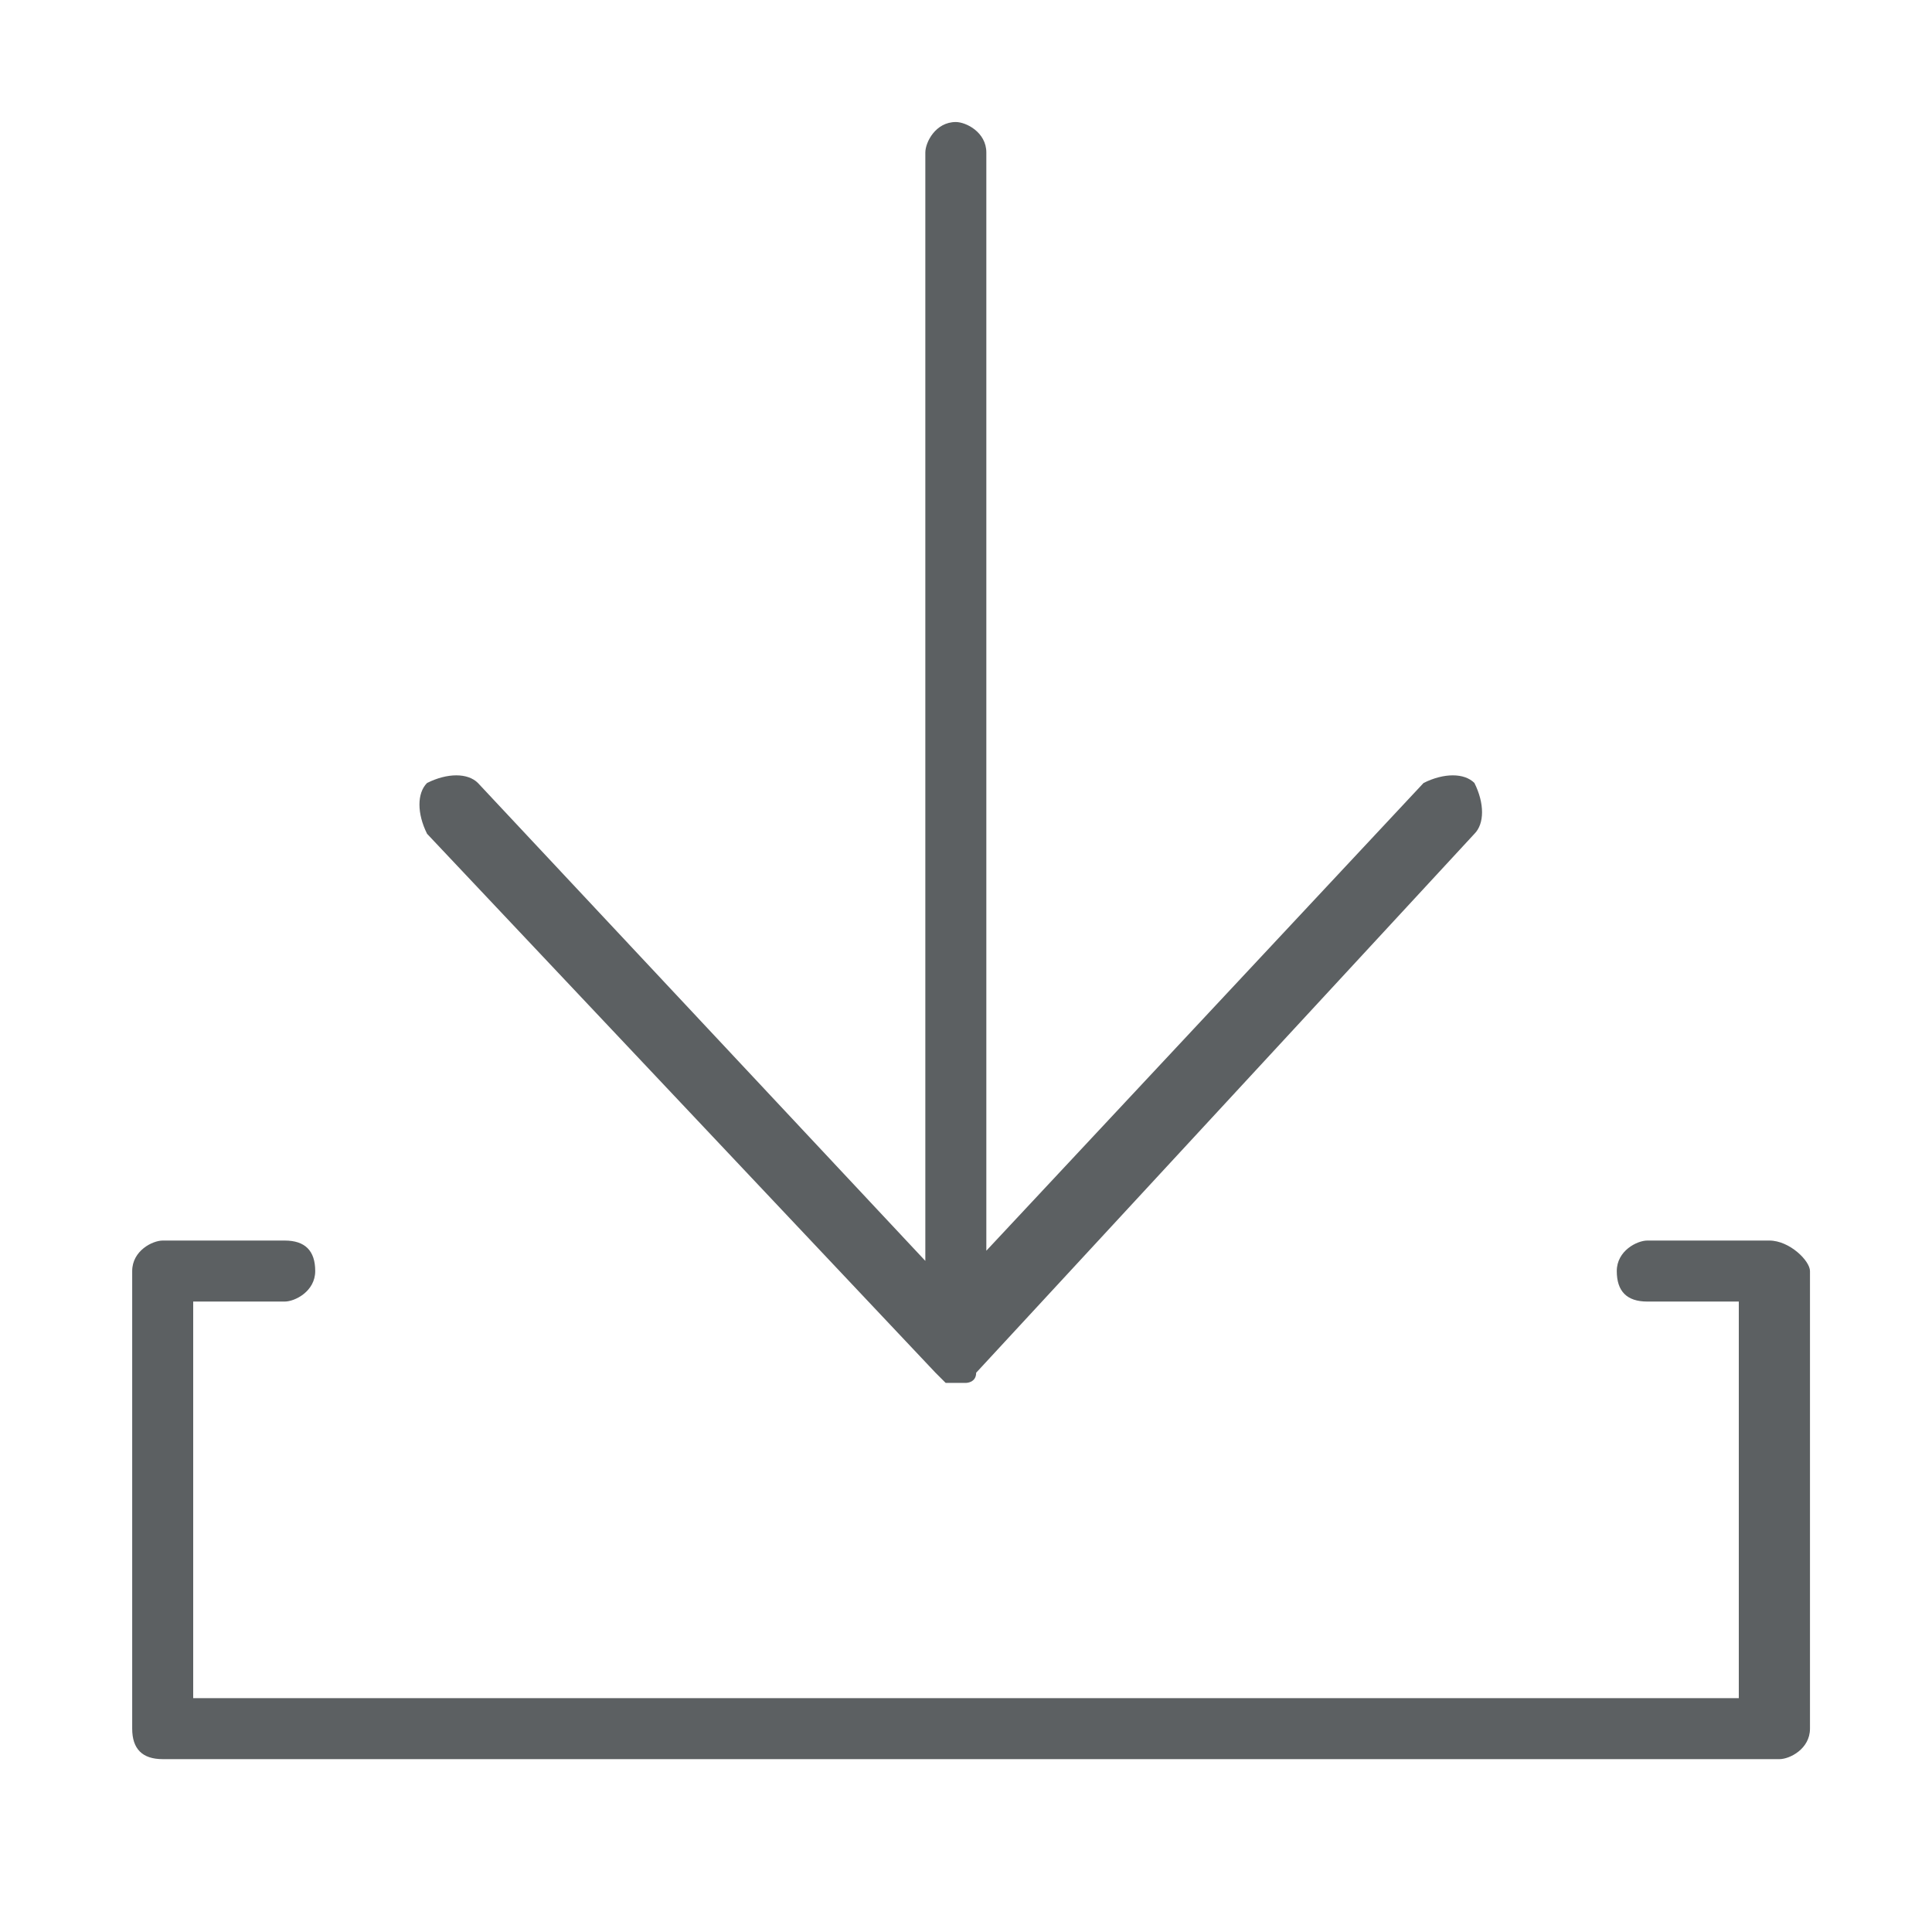 <?xml version="1.0" encoding="utf-8"?>
<!-- Generator: Adobe Illustrator 24.3.0, SVG Export Plug-In . SVG Version: 6.00 Build 0)  -->
<svg version="1.1" id="Ebene_1" xmlns="http://www.w3.org/2000/svg" xmlns:xlink="http://www.w3.org/1999/xlink" x="0px" y="0px"
	 viewBox="0 0 19 19" style="enable-background:new 0 0 19 19;" xml:space="preserve">
<style type="text/css">
	.st0{clip-path:url(#SVGID_2_);fill:#5C6062;}
</style>
<g>
	<defs>
		<rect id="SVGID_1_" x="1.2" y="1.1" width="16.6" height="16.3"/>
	</defs>
	<clipPath id="SVGID_2_">
		<use xlink:href="#SVGID_1_"  style="overflow:visible;"/>
	</clipPath>
	<path class="st0" d="M9.2,13.5C9.2,13.5,9.2,13.5,9.2,13.5C9.2,13.5,9.2,13.5,9.2,13.5C9.2,13.5,9.2,13.5,9.2,13.5
		c0.1,0.1,0.1,0.1,0.1,0.1c0,0,0.1,0,0.1,0c0,0,0.1,0,0.1,0c0,0,0,0,0,0c0,0,0.1,0,0.1-0.1l4.9-5.3c0.1-0.1,0.1-0.3,0-0.5
		c-0.1-0.1-0.3-0.1-0.5,0l-4.3,4.6V1.5c0-0.2-0.2-0.3-0.3-0.3c-0.2,0-0.3,0.2-0.3,0.3v10.9L4.7,7.7c-0.1-0.1-0.3-0.1-0.5,0
		c-0.1,0.1-0.1,0.3,0,0.5L9.2,13.5z M17.8,12.5v4.5c0,0.2-0.2,0.3-0.3,0.3H1.6c-0.2,0-0.3-0.1-0.3-0.3v-4.5c0-0.2,0.2-0.3,0.3-0.3
		h1.2c0.2,0,0.3,0.1,0.3,0.3c0,0.2-0.2,0.3-0.3,0.3H1.9v3.9h15.2v-3.9h-0.9c-0.2,0-0.3-0.1-0.3-0.3c0-0.2,0.2-0.3,0.3-0.3h1.2
		C17.6,12.2,17.8,12.4,17.8,12.5"/>
</g>
</svg>
